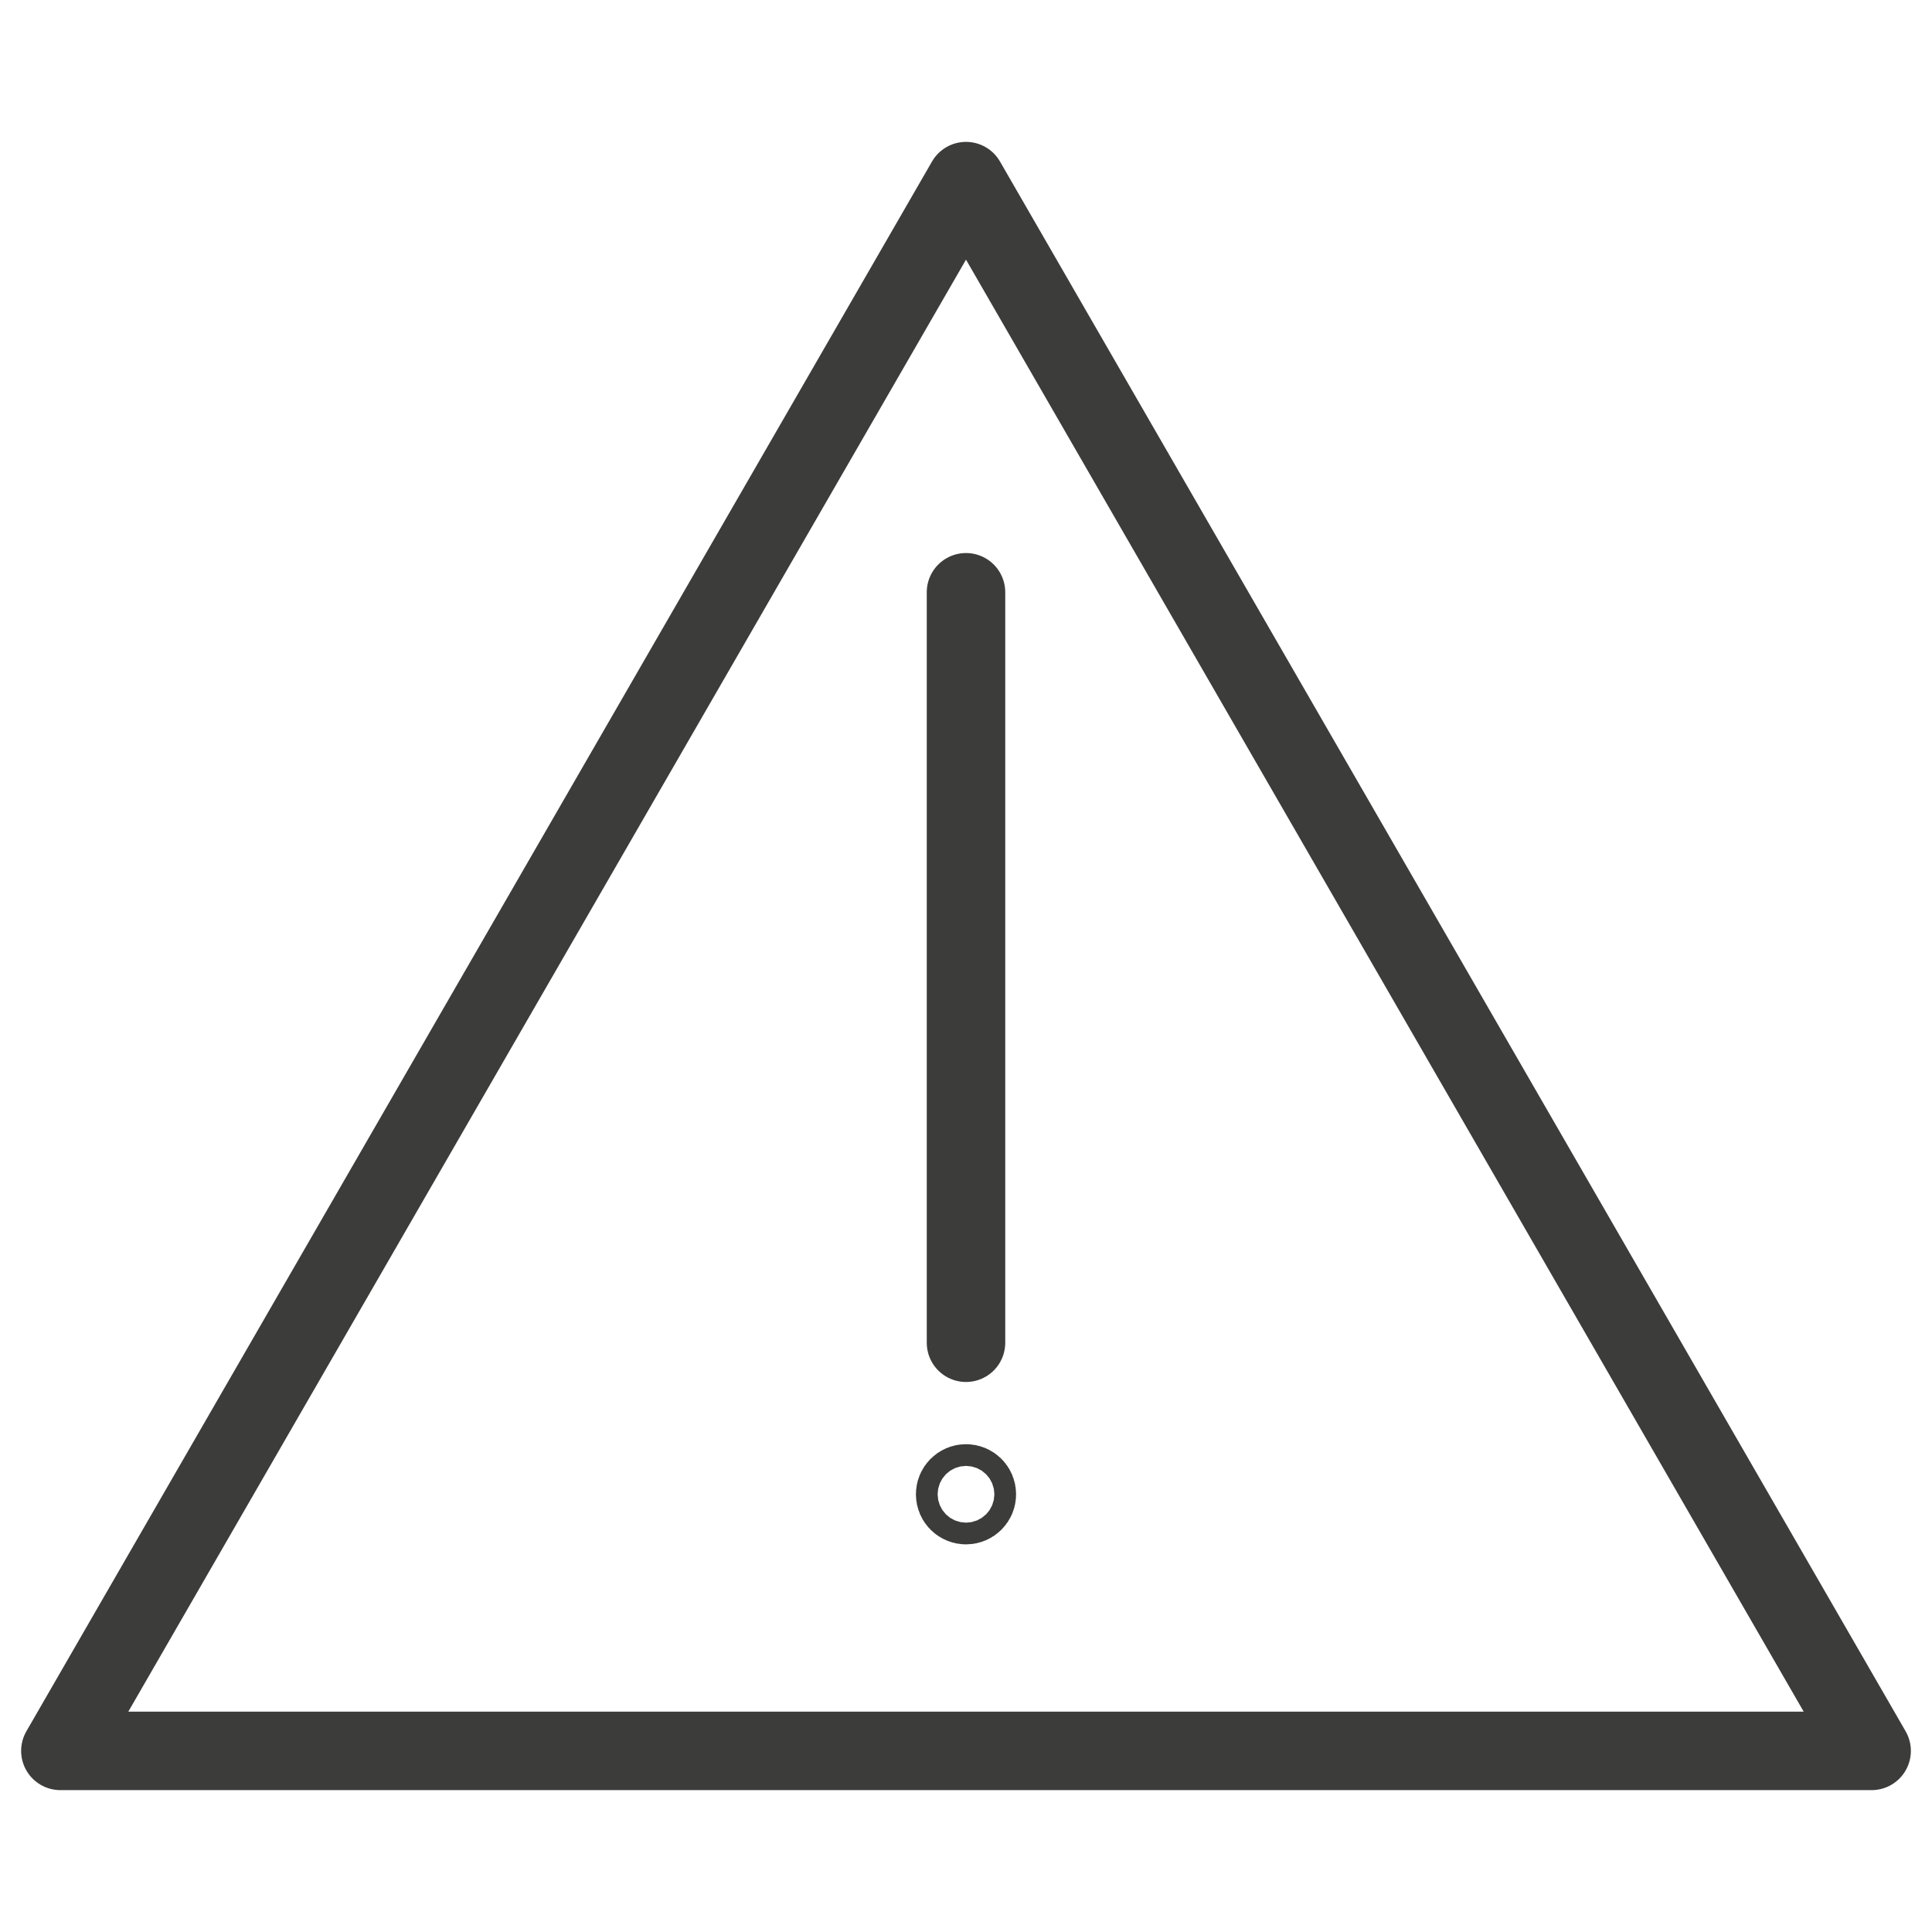 <?xml version="1.0" encoding="UTF-8"?><svg id="Capa_1" xmlns="http://www.w3.org/2000/svg" width="32" height="32" viewBox="0 0 32 32"><path d="M31,29H1L16,3l15,26Z" fill="none" stroke="#3c3c3b" stroke-linecap="round" stroke-linejoin="round" stroke-width="1.3"/><path d="M16,9.81v12.43" fill="none" stroke="#3c3c3b" stroke-linecap="round" stroke-linejoin="round" stroke-width="1.3"/><circle cx="16" cy="24.75" r=".18" fill="none" stroke="#3c3c3b" stroke-linecap="round" stroke-linejoin="round" stroke-width="1.3"/></svg>